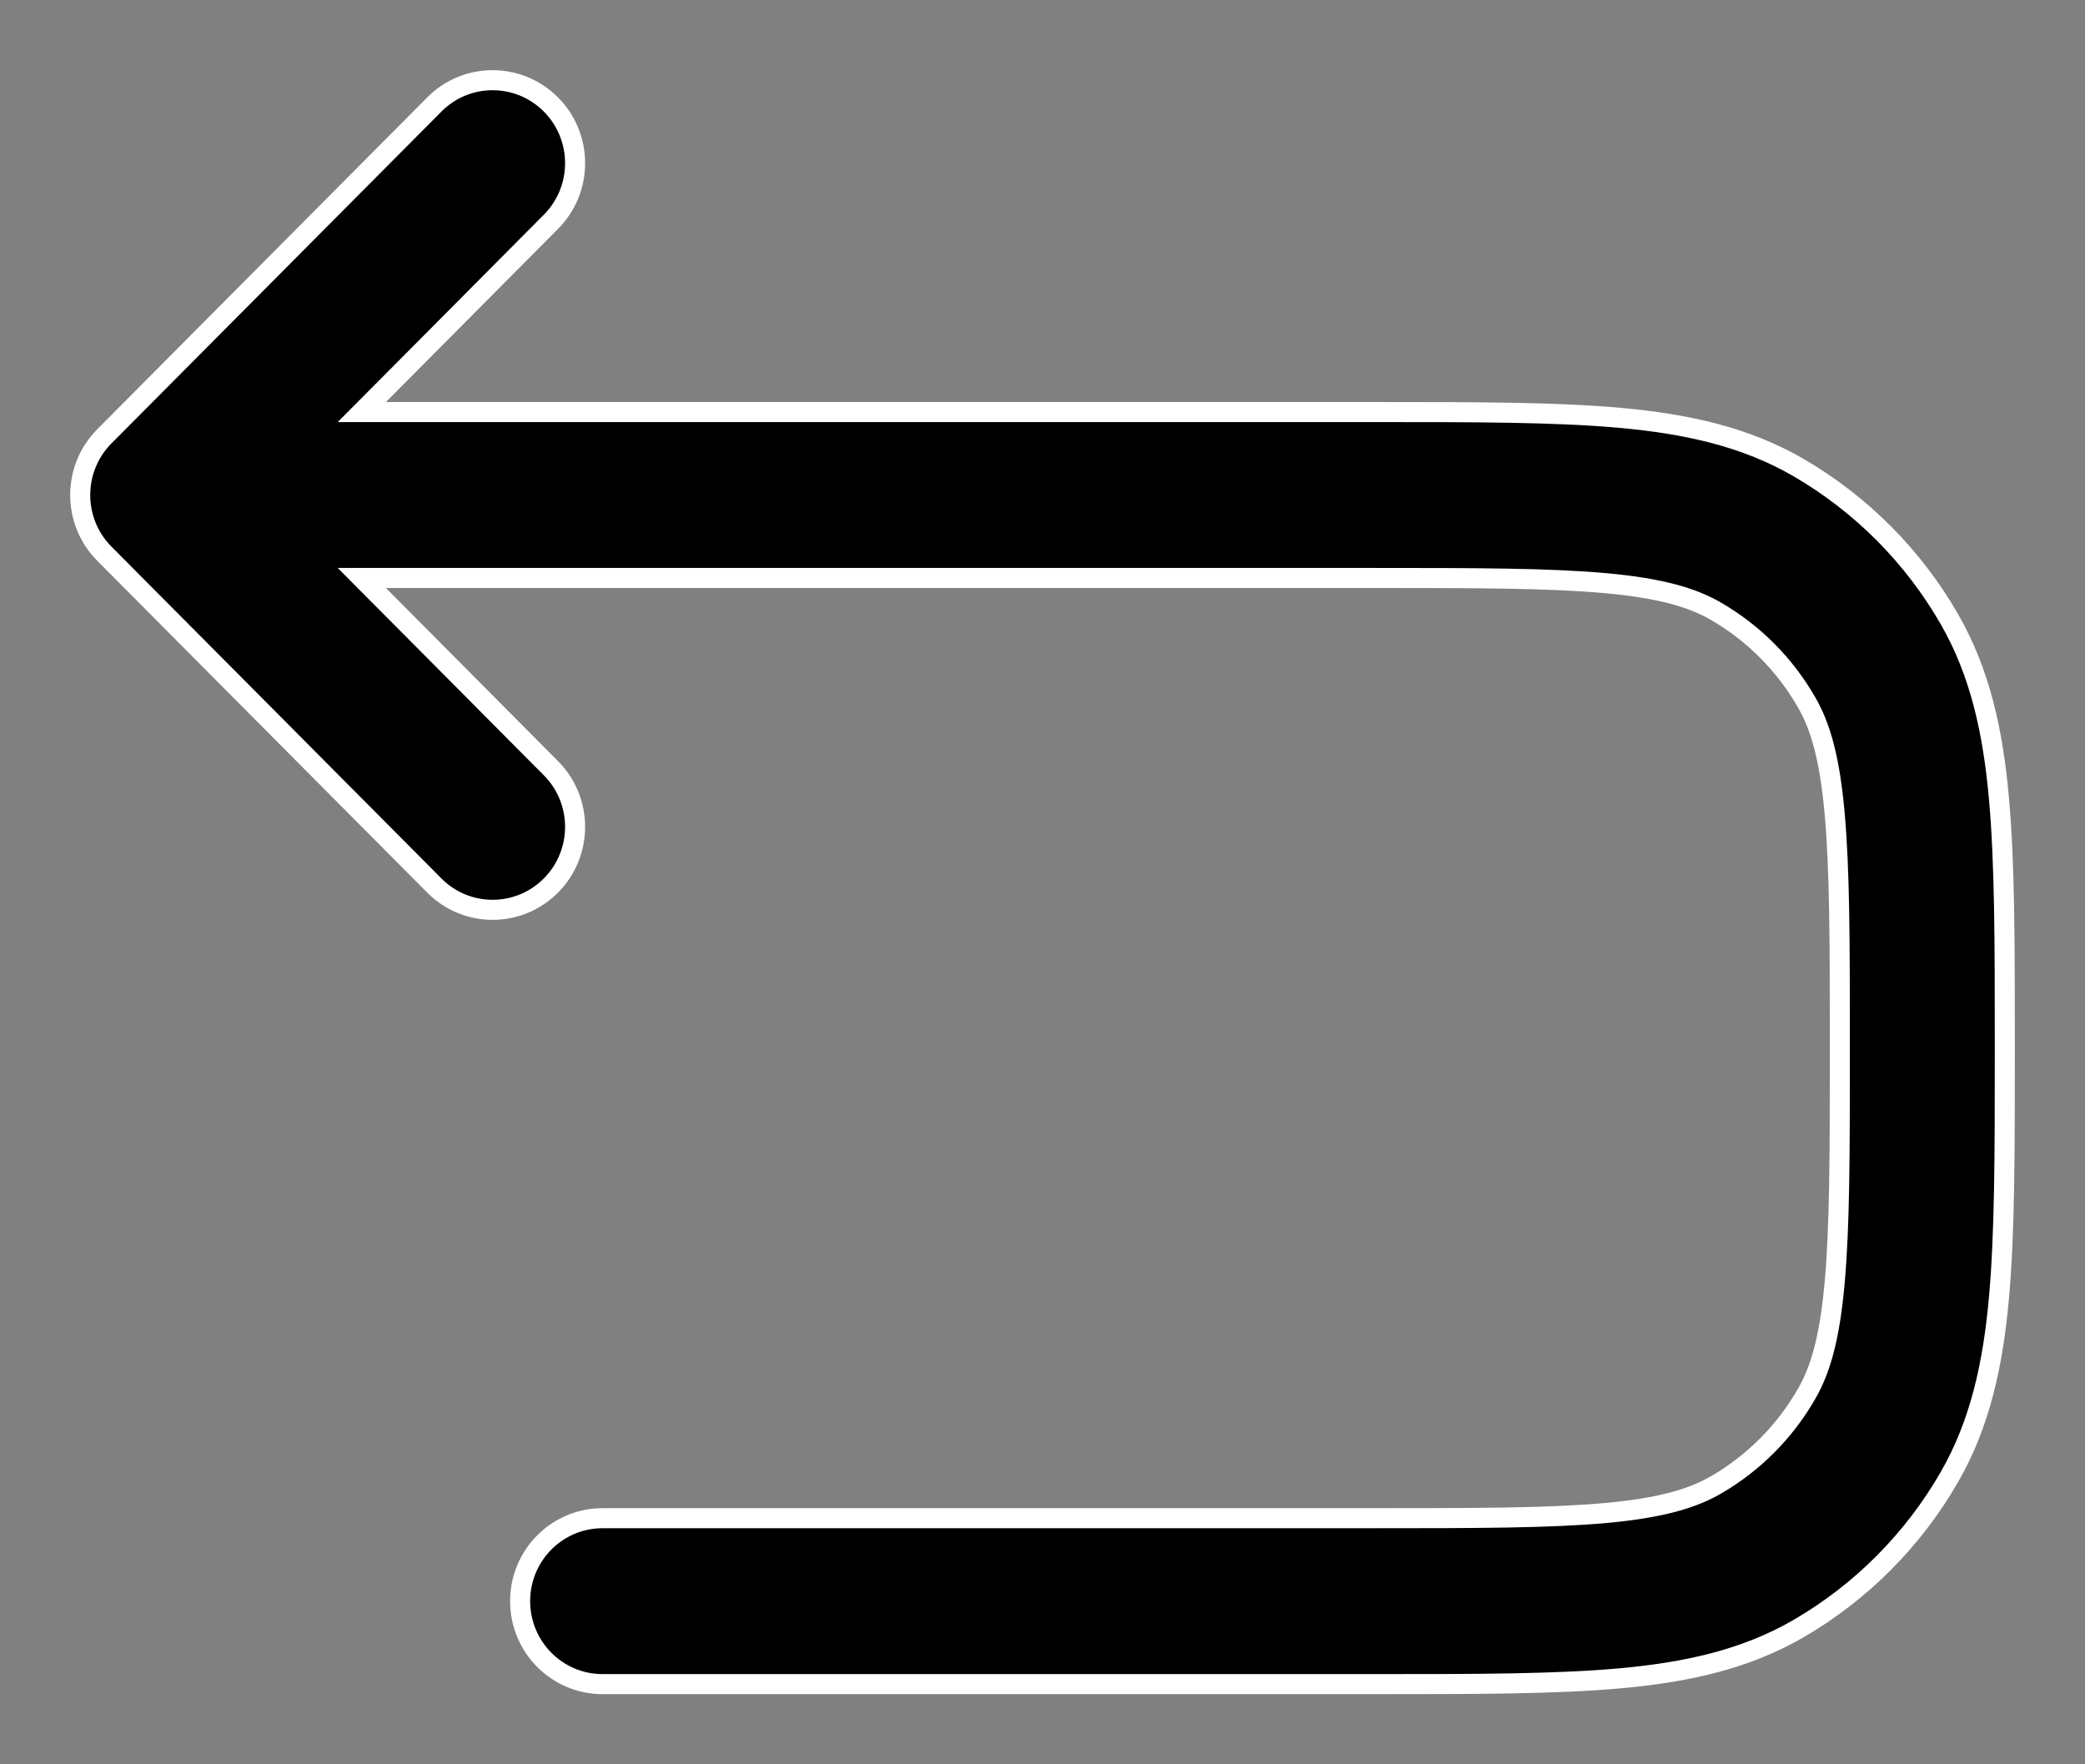 <svg xmlns="http://www.w3.org/2000/svg" fill="none" viewBox="0 0 26 22" height="22" width="26">
<rect x="0" y="0" width="26" height="22" fill="#808080" stroke="none"/>
<path stroke-width="0.25" stroke="white" fill="black" d="M6.87 1.303C7.272 1.707 7.272 2.362 6.87 2.766L4.512 5.138H17.163C18.403 5.138 19.404 5.138 20.21 5.211C21.042 5.287 21.769 5.448 22.429 5.831C23.21 6.285 23.86 6.938 24.311 7.724C24.692 8.388 24.852 9.119 24.927 9.955C25 10.767 25 11.772 25 13.02V13.118C25 14.366 25 15.371 24.927 16.183C24.852 17.019 24.692 17.75 24.311 18.414C23.86 19.2 23.21 19.853 22.429 20.307C21.769 20.69 21.042 20.851 20.21 20.927C19.404 21 18.403 21 17.163 21H7.514C6.946 21 6.486 20.537 6.486 19.965C6.486 19.394 6.946 18.931 7.514 18.931H17.114C18.415 18.931 19.322 18.93 20.025 18.866C20.714 18.803 21.105 18.686 21.4 18.515C21.869 18.243 22.259 17.851 22.529 17.379C22.7 17.083 22.816 16.689 22.878 15.996C22.942 15.289 22.943 14.377 22.943 13.069C22.943 11.761 22.942 10.849 22.878 10.142C22.816 9.449 22.7 9.055 22.529 8.759C22.259 8.287 21.869 7.895 21.4 7.623C21.105 7.452 20.714 7.335 20.025 7.272C19.322 7.208 18.415 7.207 17.114 7.207H4.512L6.87 9.579C7.272 9.983 7.272 10.638 6.87 11.042C6.468 11.446 5.817 11.446 5.416 11.042L1.301 6.904C0.9 6.5 0.9 5.845 1.301 5.441L5.416 1.303C5.817 0.899 6.468 0.899 6.87 1.303Z" clip-rule="evenodd" fill-rule="evenodd"></path>
</svg>
